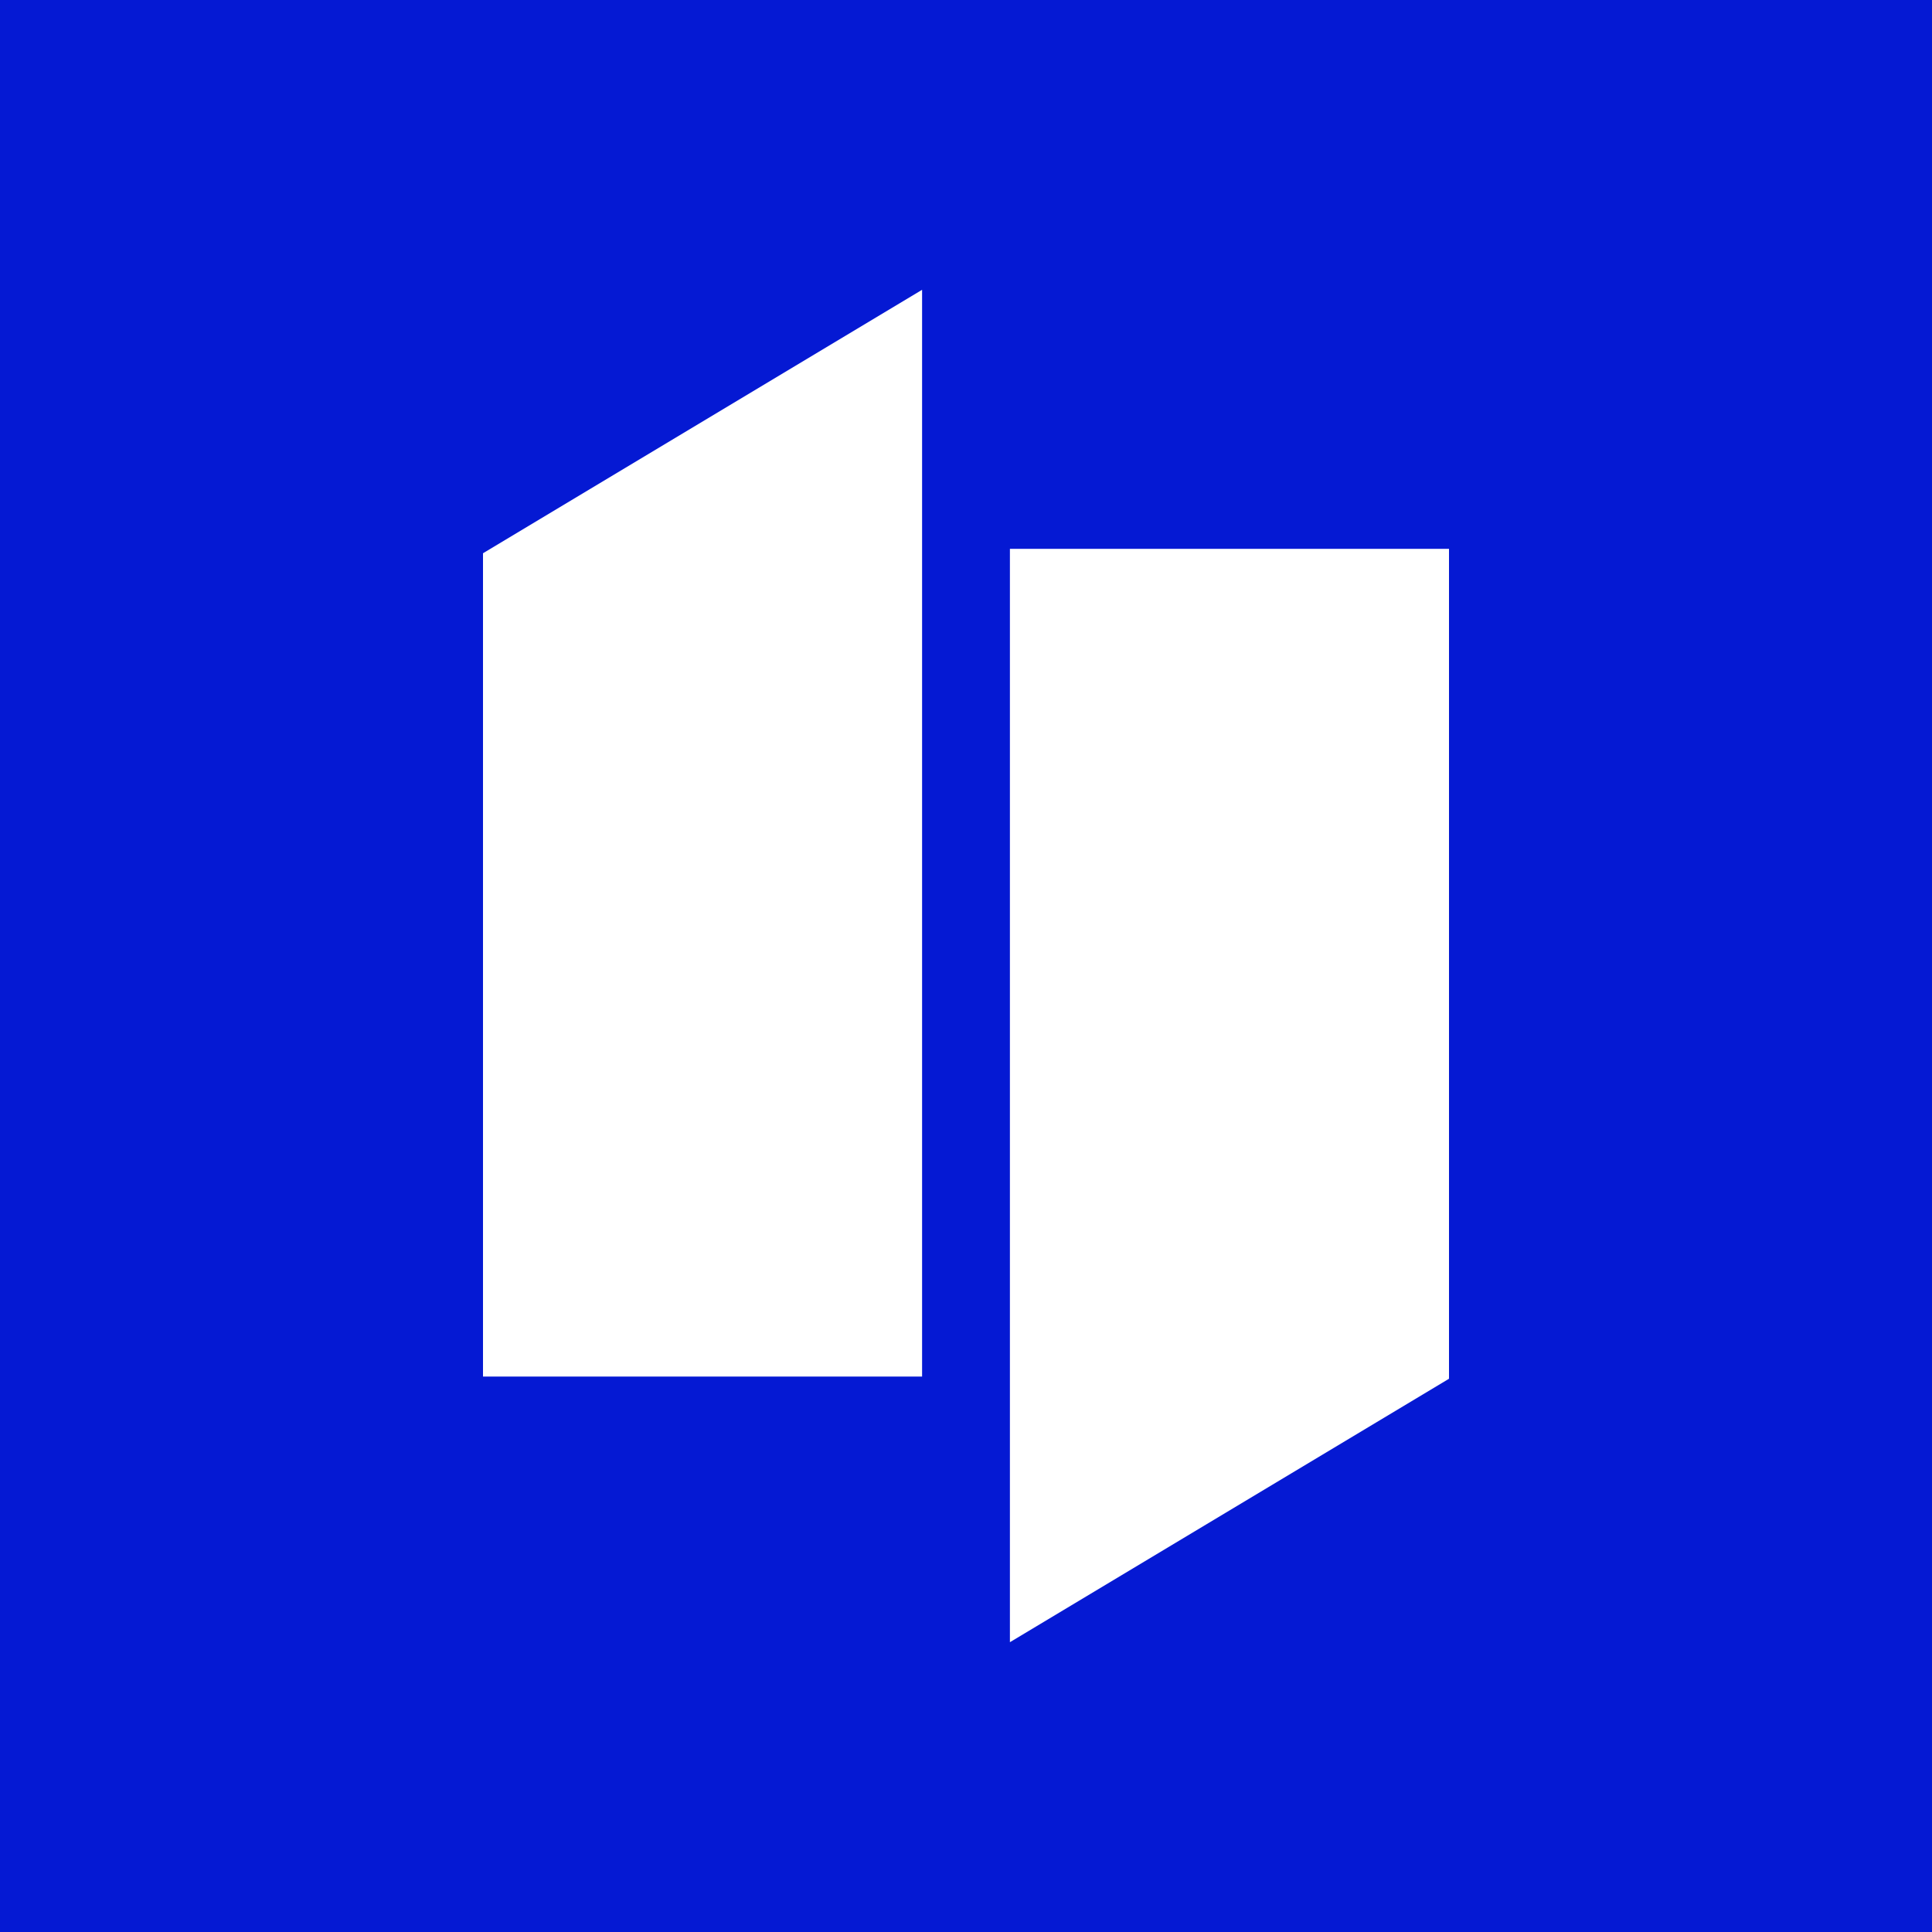 <svg width="800" height="800" viewBox="0 0 800 800" fill="none" xmlns="http://www.w3.org/2000/svg">
<rect width="800" height="800" fill="#0519D3"/>
<path fill-rule="evenodd" clip-rule="evenodd" d="M381.818 120V570L200 570V229.091L381.818 120Z" fill="white"/>
<path fill-rule="evenodd" clip-rule="evenodd" d="M418.182 680L418.182 227.273H600V232.444V570.91L418.182 680Z" fill="white"/>
</svg>
